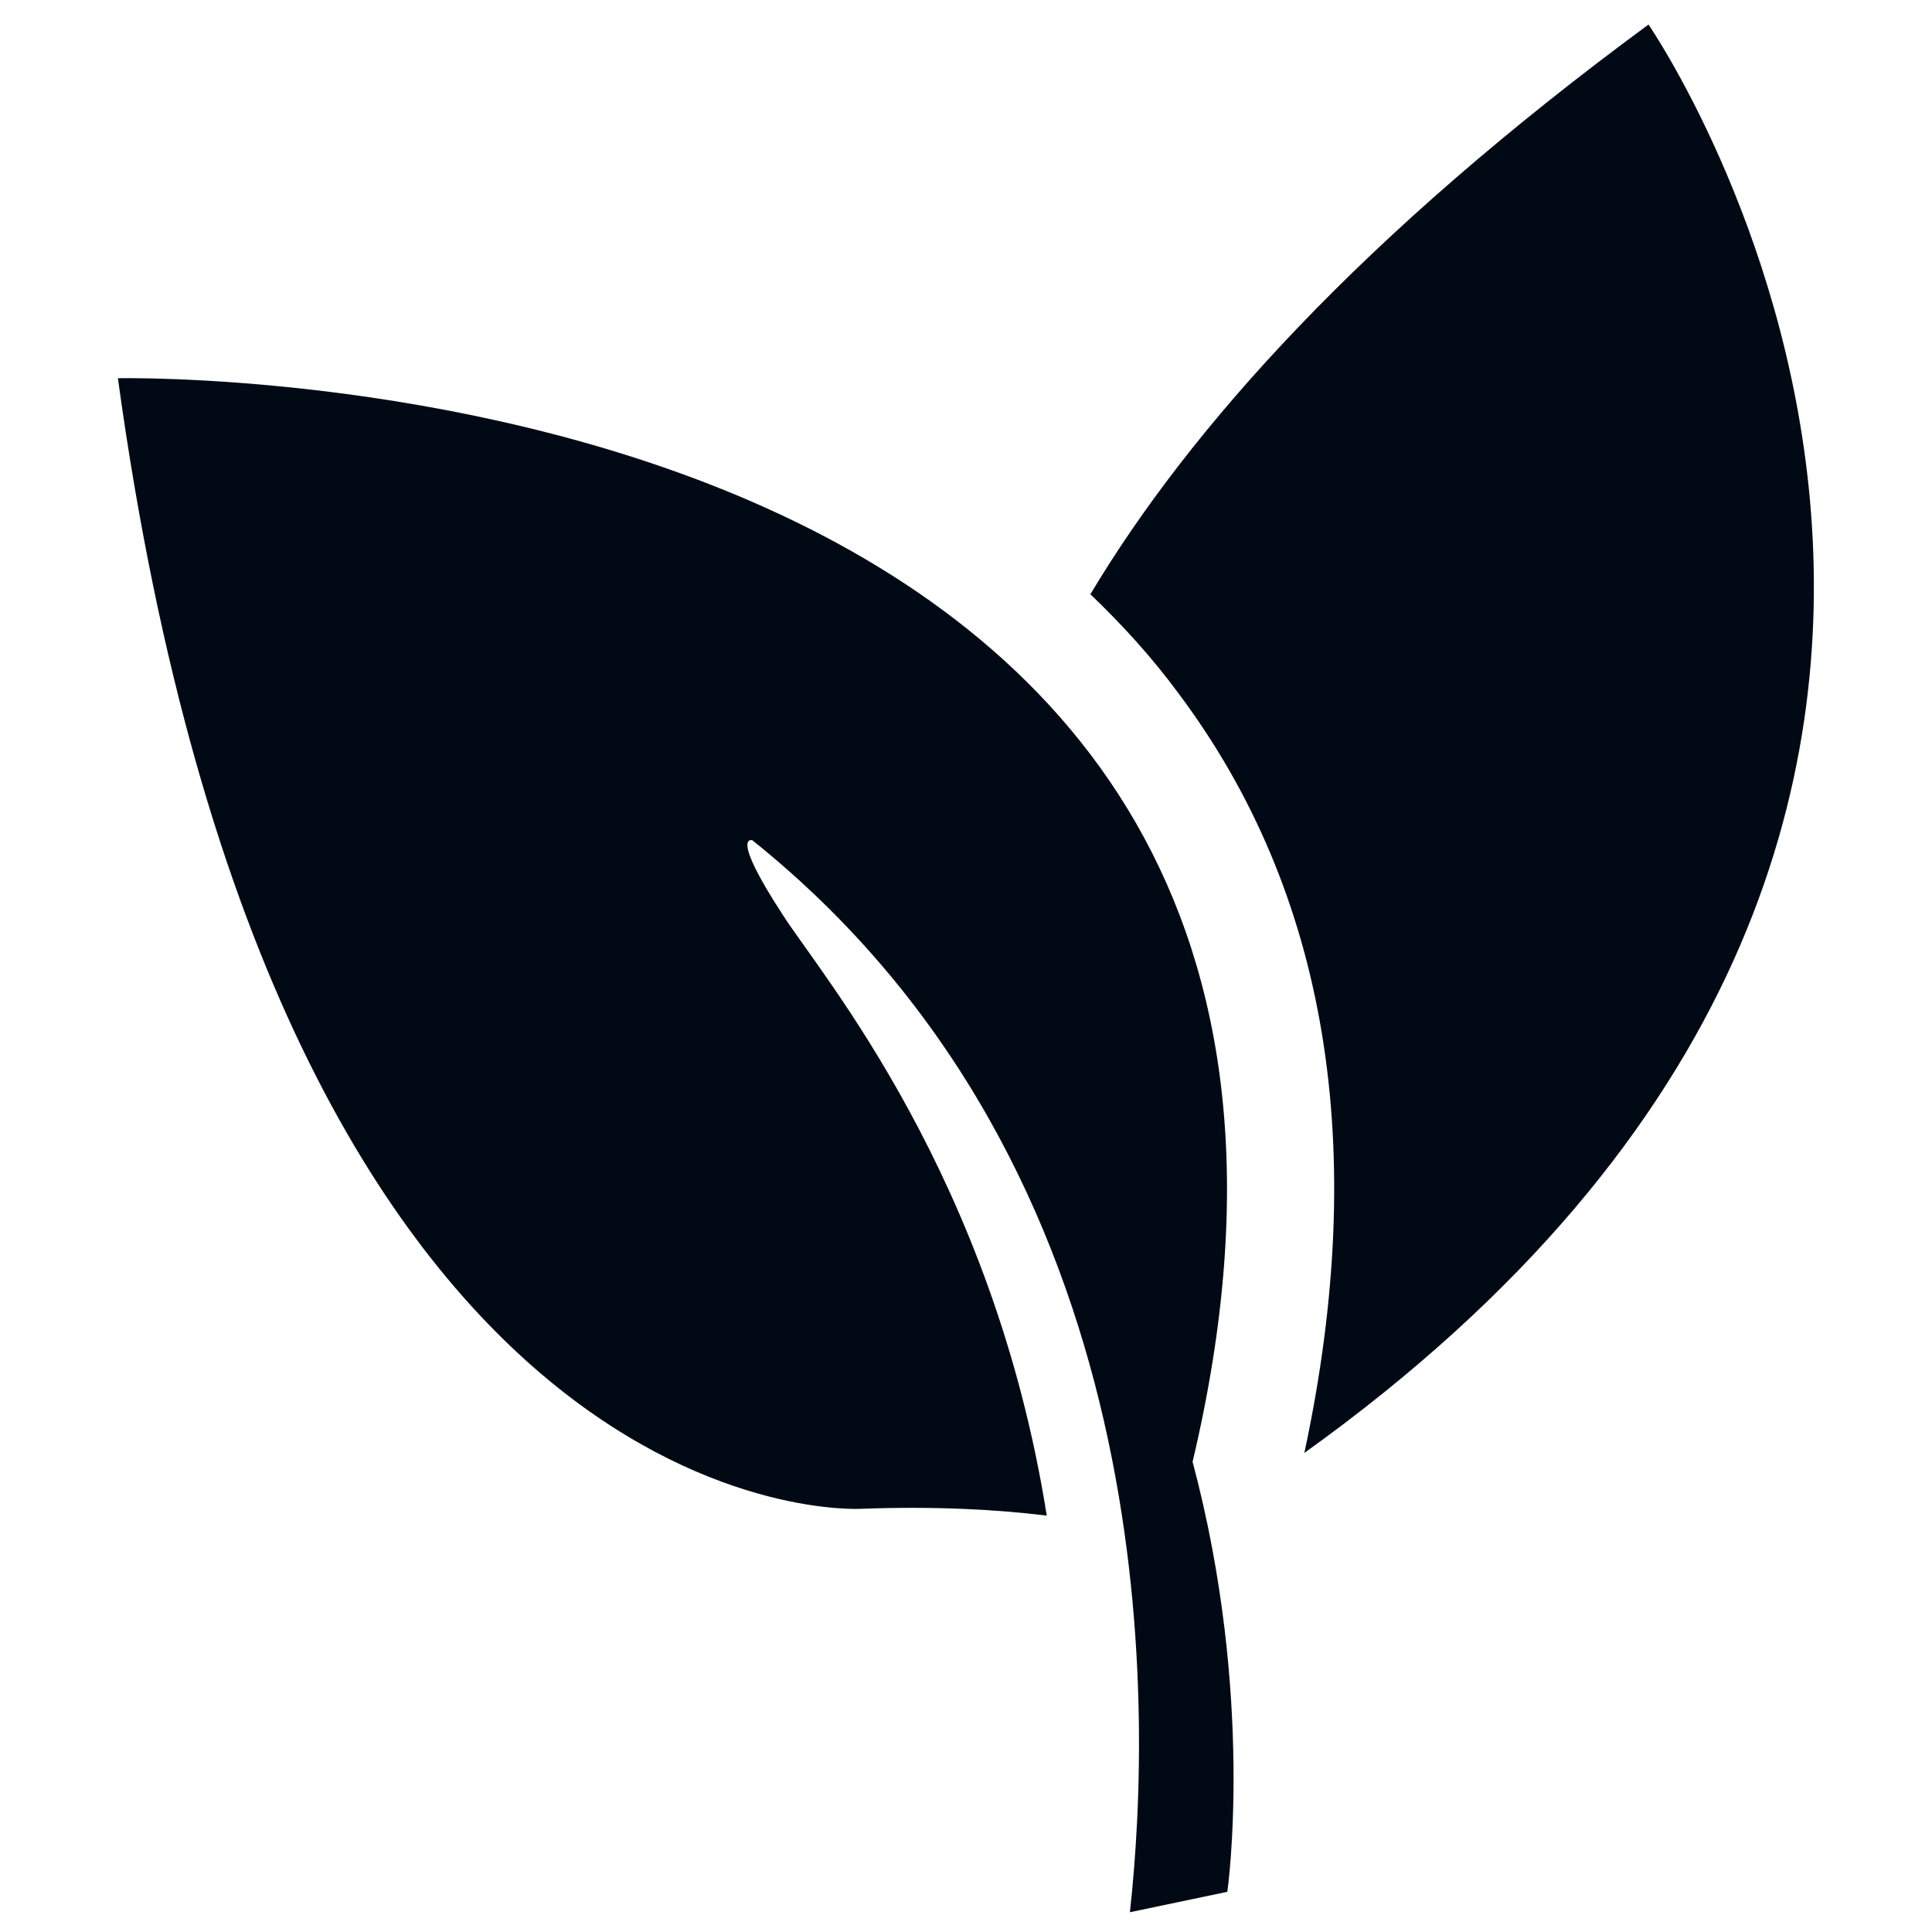 <?xml version="1.0" encoding="UTF-8"?> <svg xmlns="http://www.w3.org/2000/svg" id="Layer_1" version="1.1" viewBox="0 0 283.5 283.5"><defs><style> .st0 { fill: #010a14; } </style></defs><path class="st0" d="M241.9,3.6c-42.1,31-67.3,59.2-81.9,83.6,4.6,4.4,9,9.2,12.9,14.5,21.9,29.2,28.1,66.7,18.5,111.5C321.9,119.7,241.9,3.6,241.9,3.6Z"></path><path class="st0" d="M17.3,55.5c23.5,171.2,109.1,165.9,109.1,165.9,10.7-.4,19.9.1,27.2,1-7.9-49.8-33-79.2-38.7-88.1-7.9-12.1-4.5-11-4.5-11,60.3,48.3,58.8,126.5,55.4,157.3l14.3-3s4.1-28.6-5.1-63.1C213.7,51.2,17.3,55.5,17.3,55.5Z"></path></svg> 